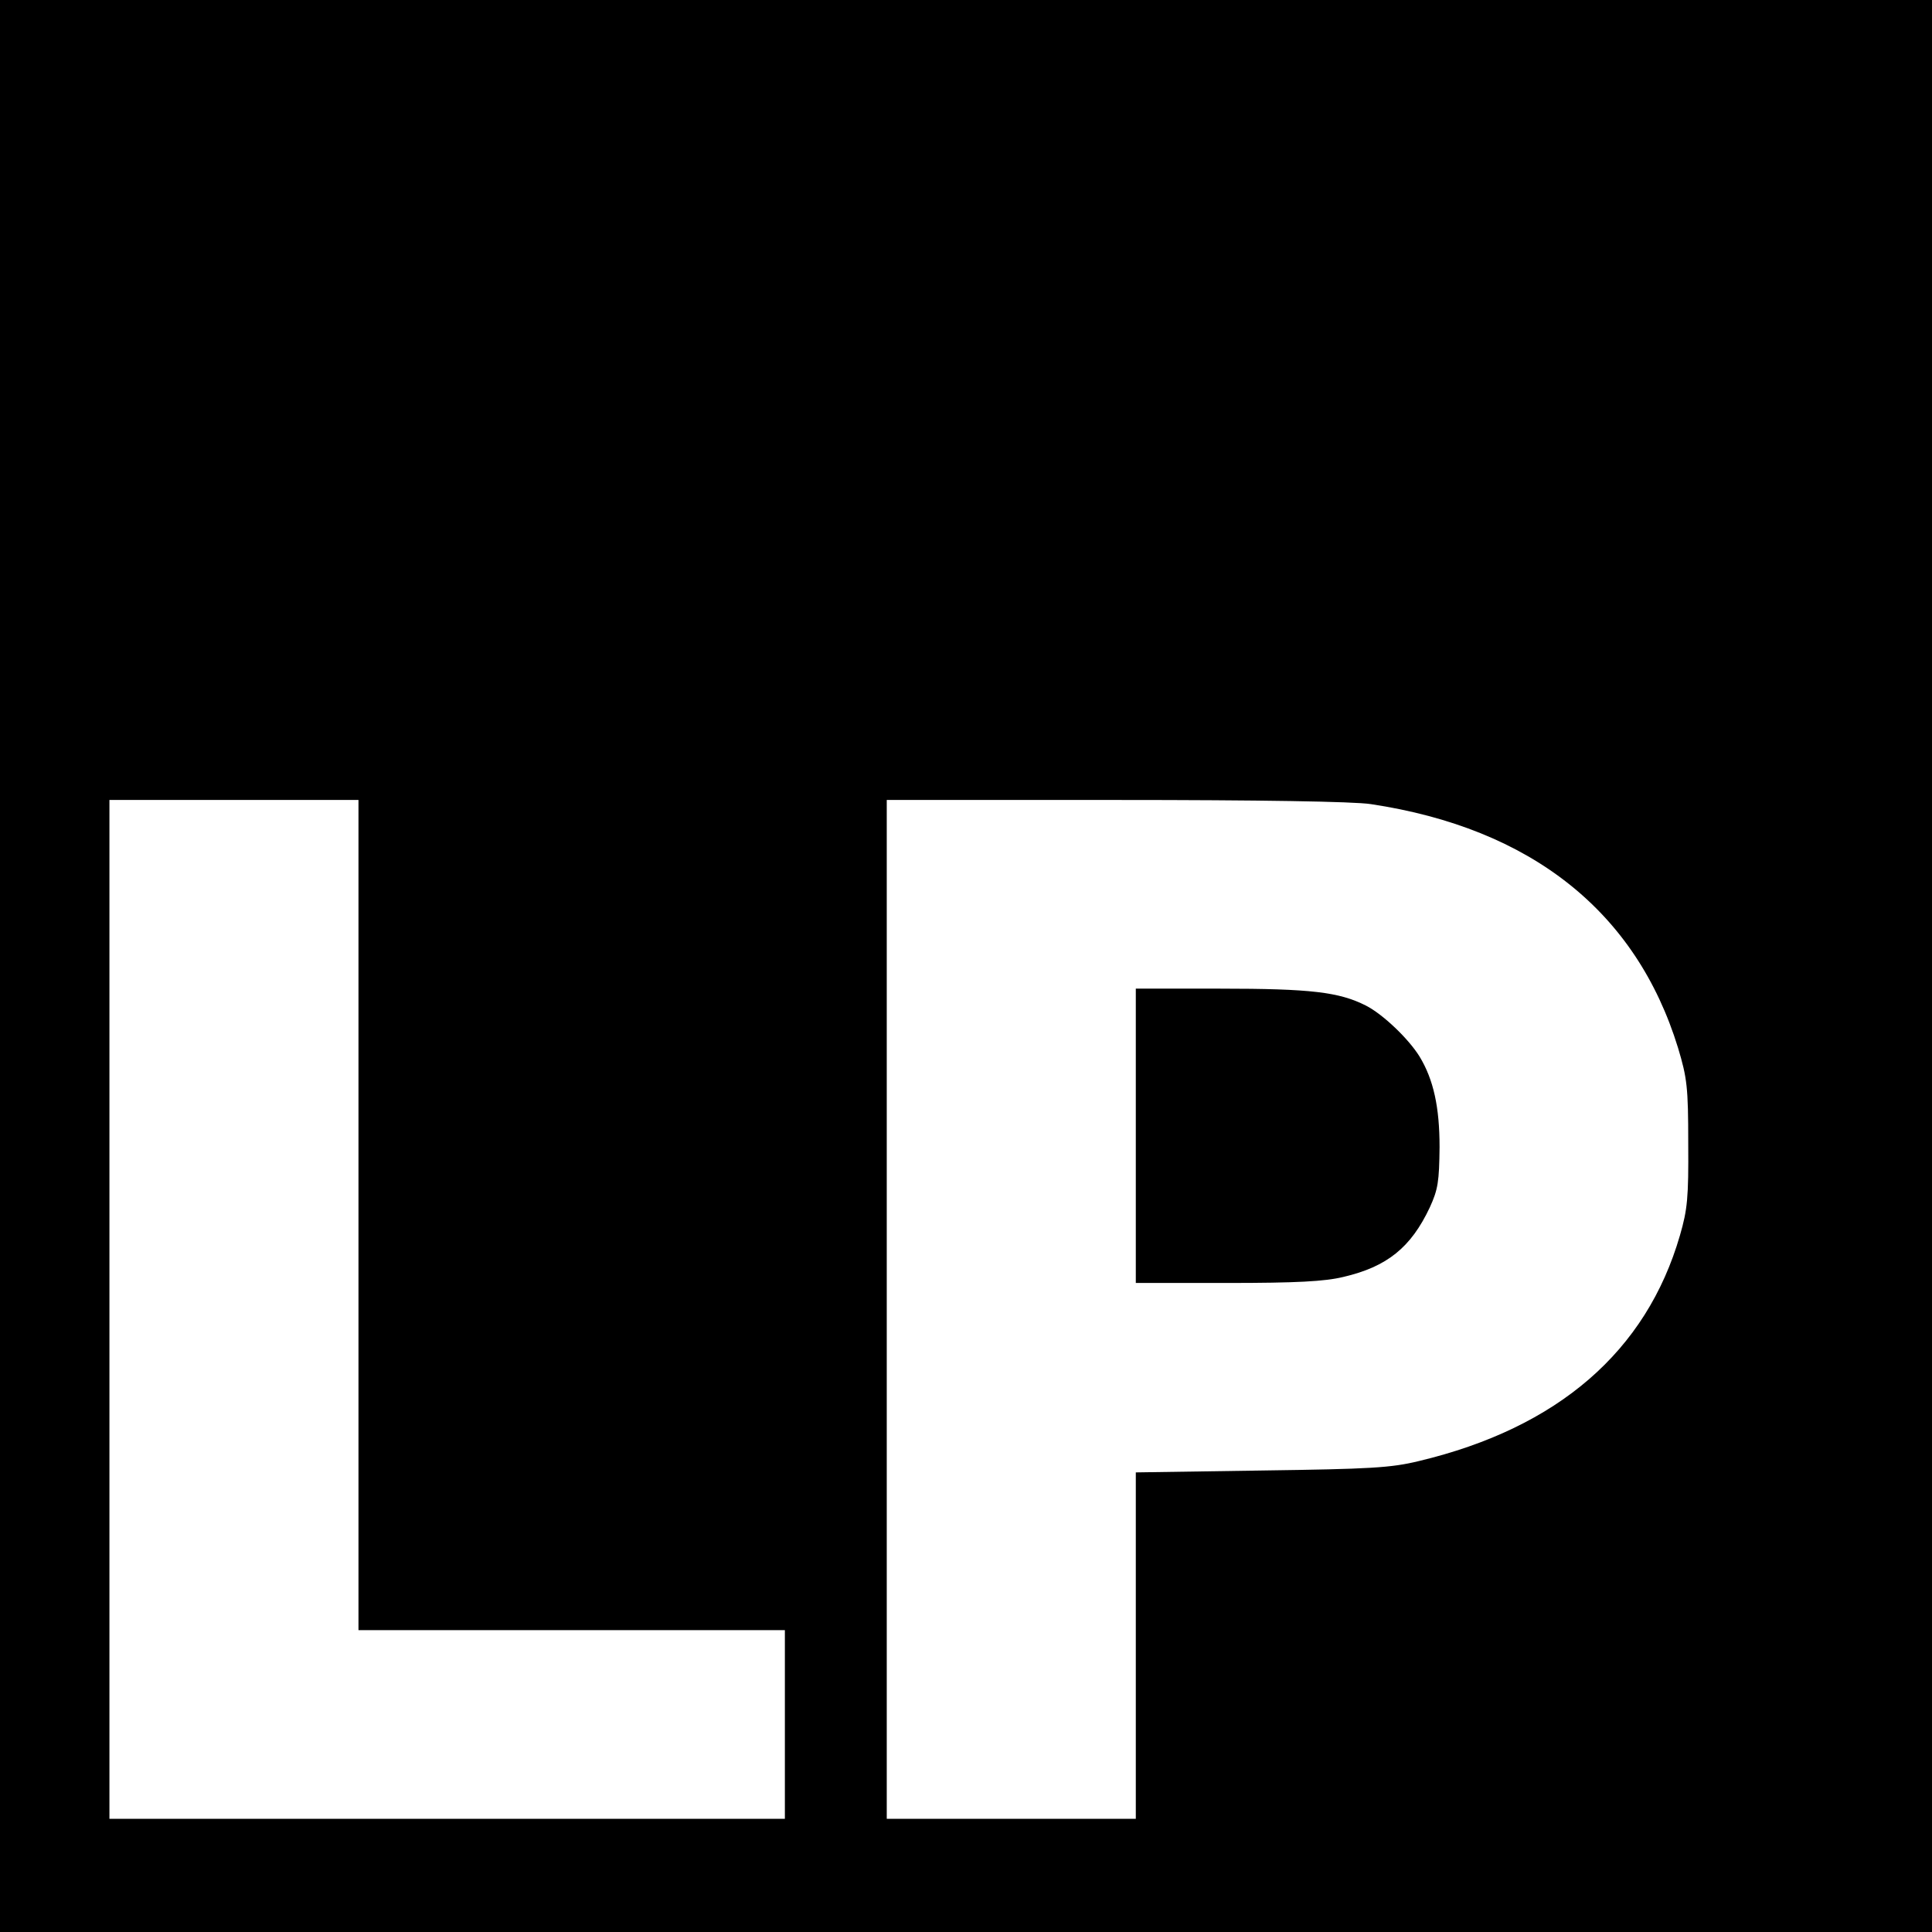 <?xml version="1.0" standalone="no"?>
<!DOCTYPE svg PUBLIC "-//W3C//DTD SVG 20010904//EN"
 "http://www.w3.org/TR/2001/REC-SVG-20010904/DTD/svg10.dtd">
<svg version="1.0" xmlns="http://www.w3.org/2000/svg"
 width="512pt" height="512pt" viewBox="0 0 512 512"
 preserveAspectRatio="xMidYMid meet">
<g transform="translate(0,512) scale(0.1,-0.1)"
fill="#000000" stroke="none">
<path d="M0 2560 l0 -2560 2560 0 2560 0 0 2560 0 2560 -2560 0 -2560 0 0
-2560z m950 -660 l0 -1100 565 0 565 0 0 -250 0 -250 -895 0 -895 0 0 1350 0
1350 330 0 330 0 0 -1100z m2683 1089 c425 -64 703 -285 814 -646 24 -80 27
-104 27 -253 1 -144 -2 -175 -22 -244 -89 -307 -323 -510 -692 -598 -74 -18
-128 -21 -417 -25 l-333 -5 0 -459 0 -459 -330 0 -330 0 0 1350 0 1350 606 0
c382 0 632 -4 677 -11z"/>
<path d="M3010 2110 l0 -390 243 0 c182 0 258 4 307 16 116 27 179 78 229 184
22 48 25 69 26 160 0 106 -16 179 -53 240 -29 47 -97 112 -142 135 -71 36
-146 45 -387 45 l-223 0 0 -390z"/>
</g>
</svg>
